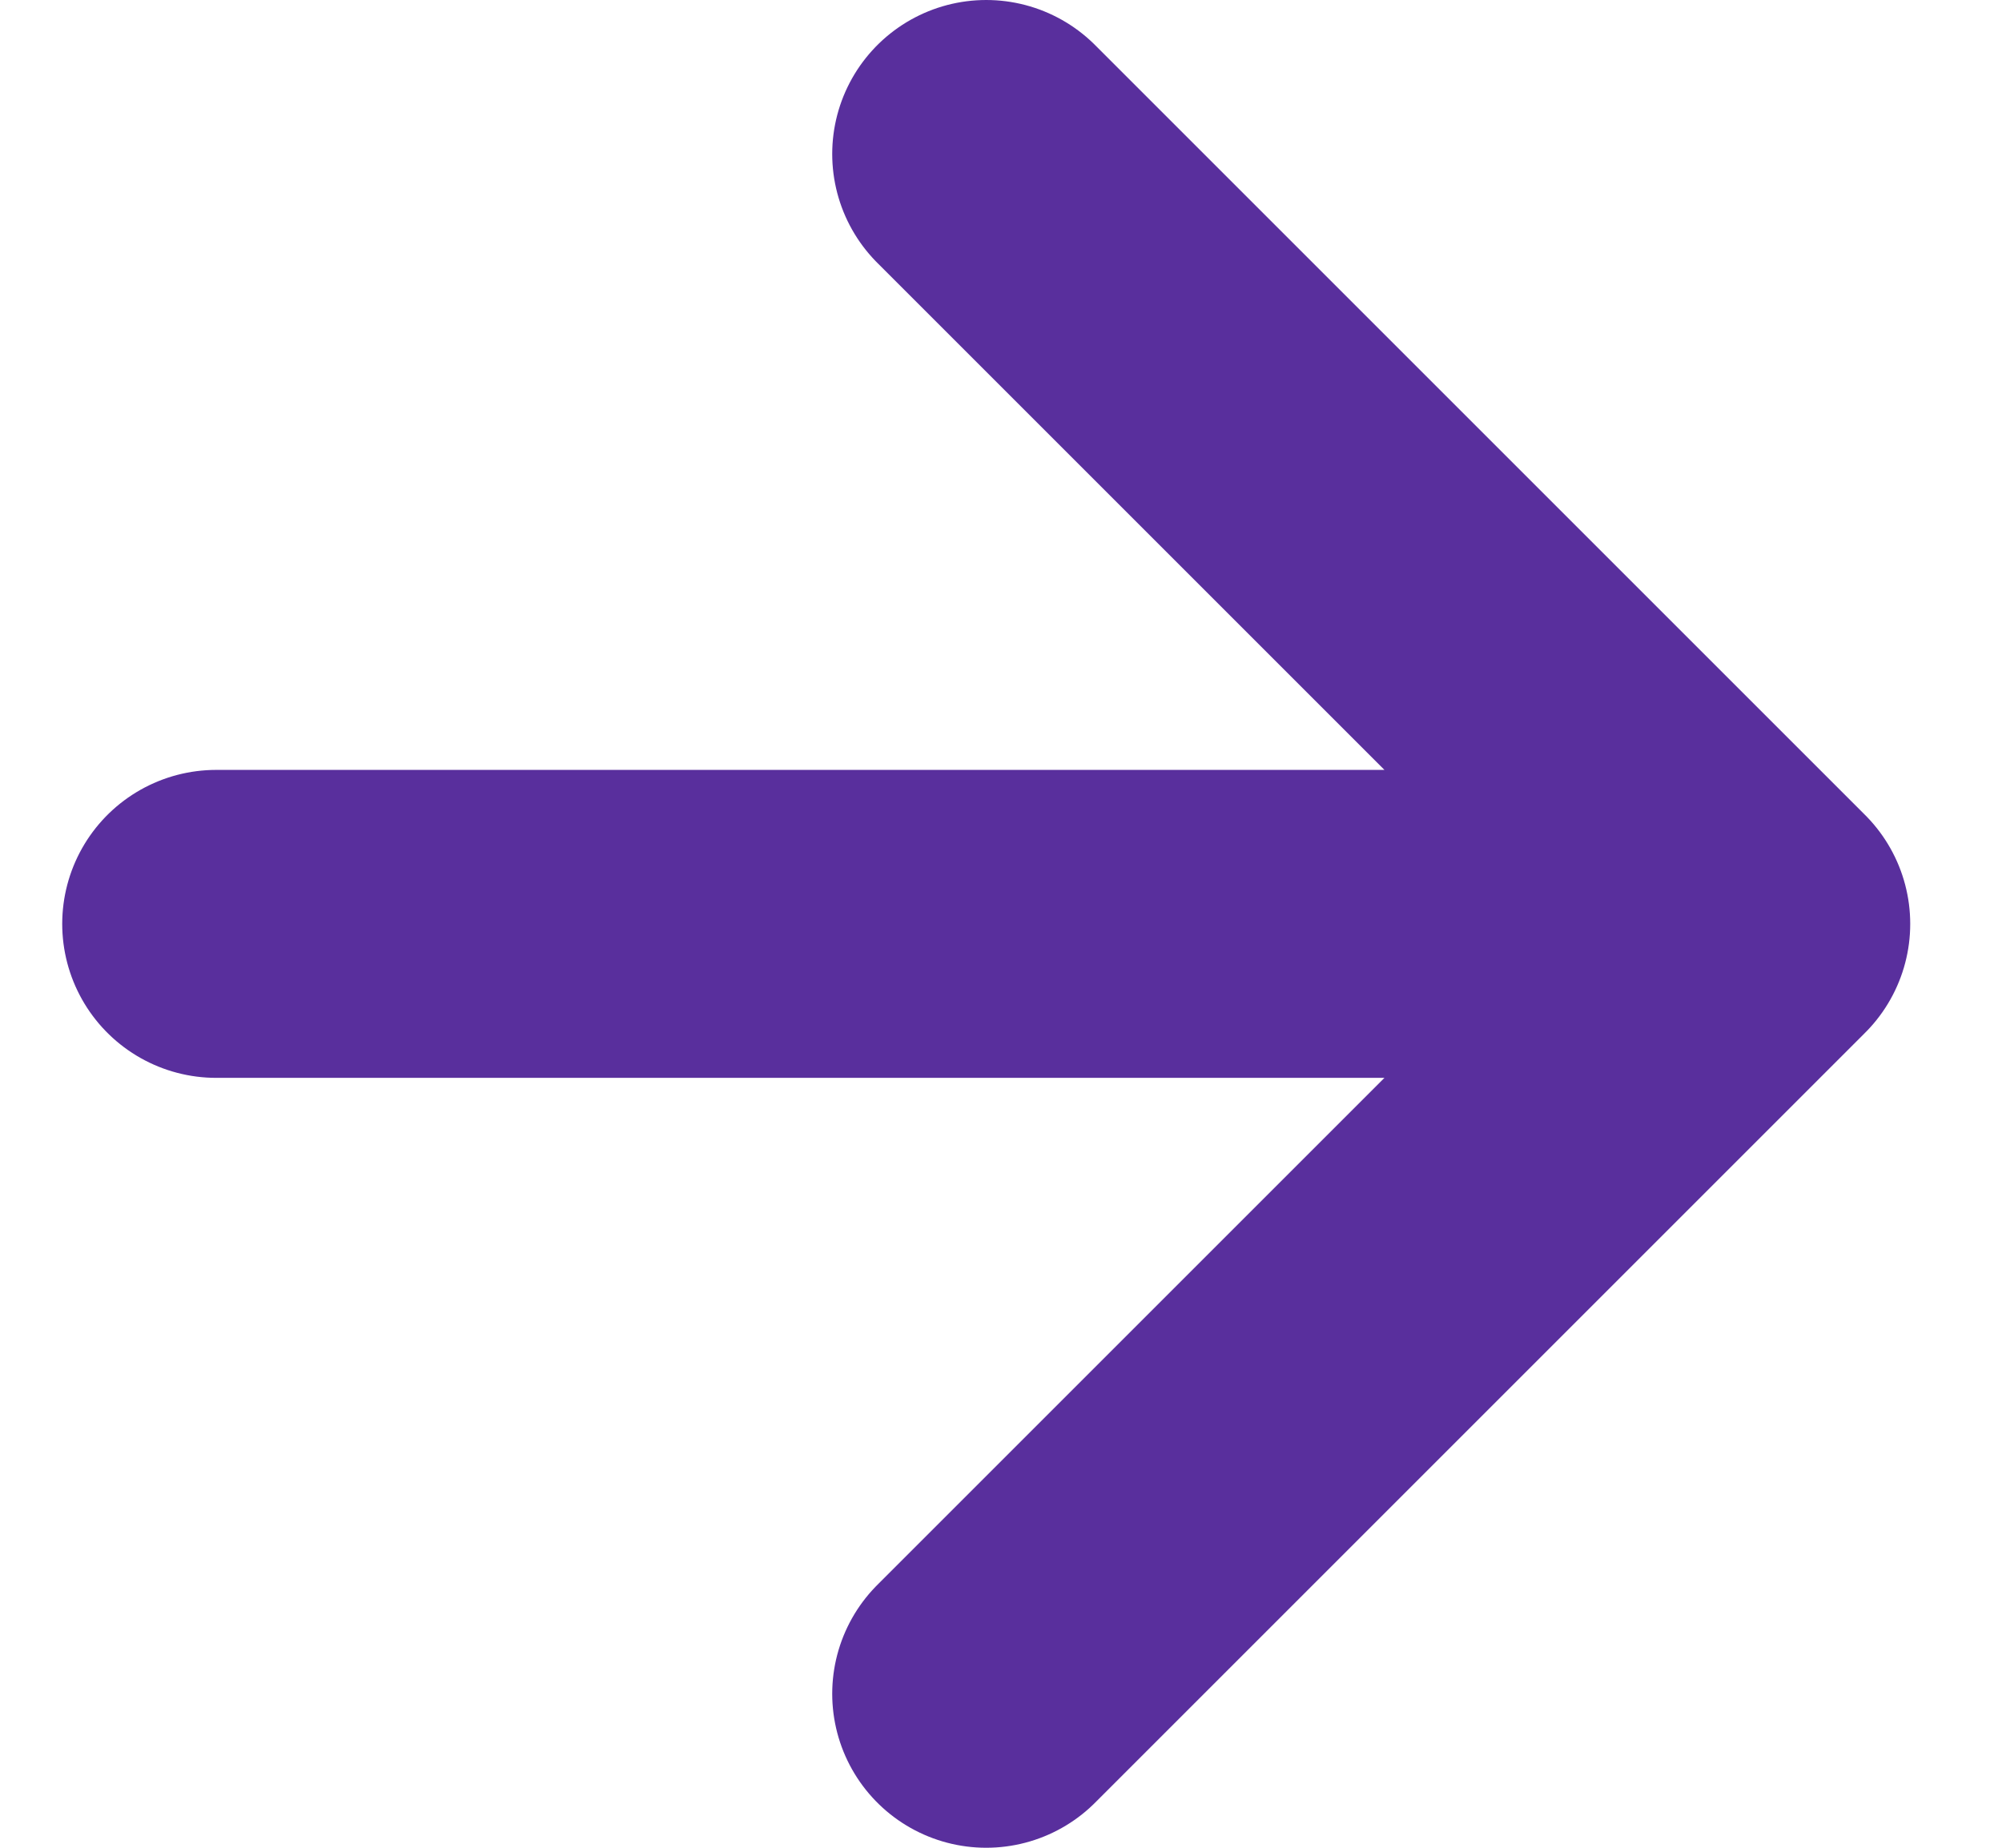 <svg width="13" height="12" viewBox="0 0 13 12" fill="none" xmlns="http://www.w3.org/2000/svg">
<path d="M1.404 6H11.404M11.404 6L6.404 1M11.404 6L6.404 11" stroke="#592F9D" stroke-width="2" stroke-linecap="round" stroke-linejoin="round"/>
</svg>
